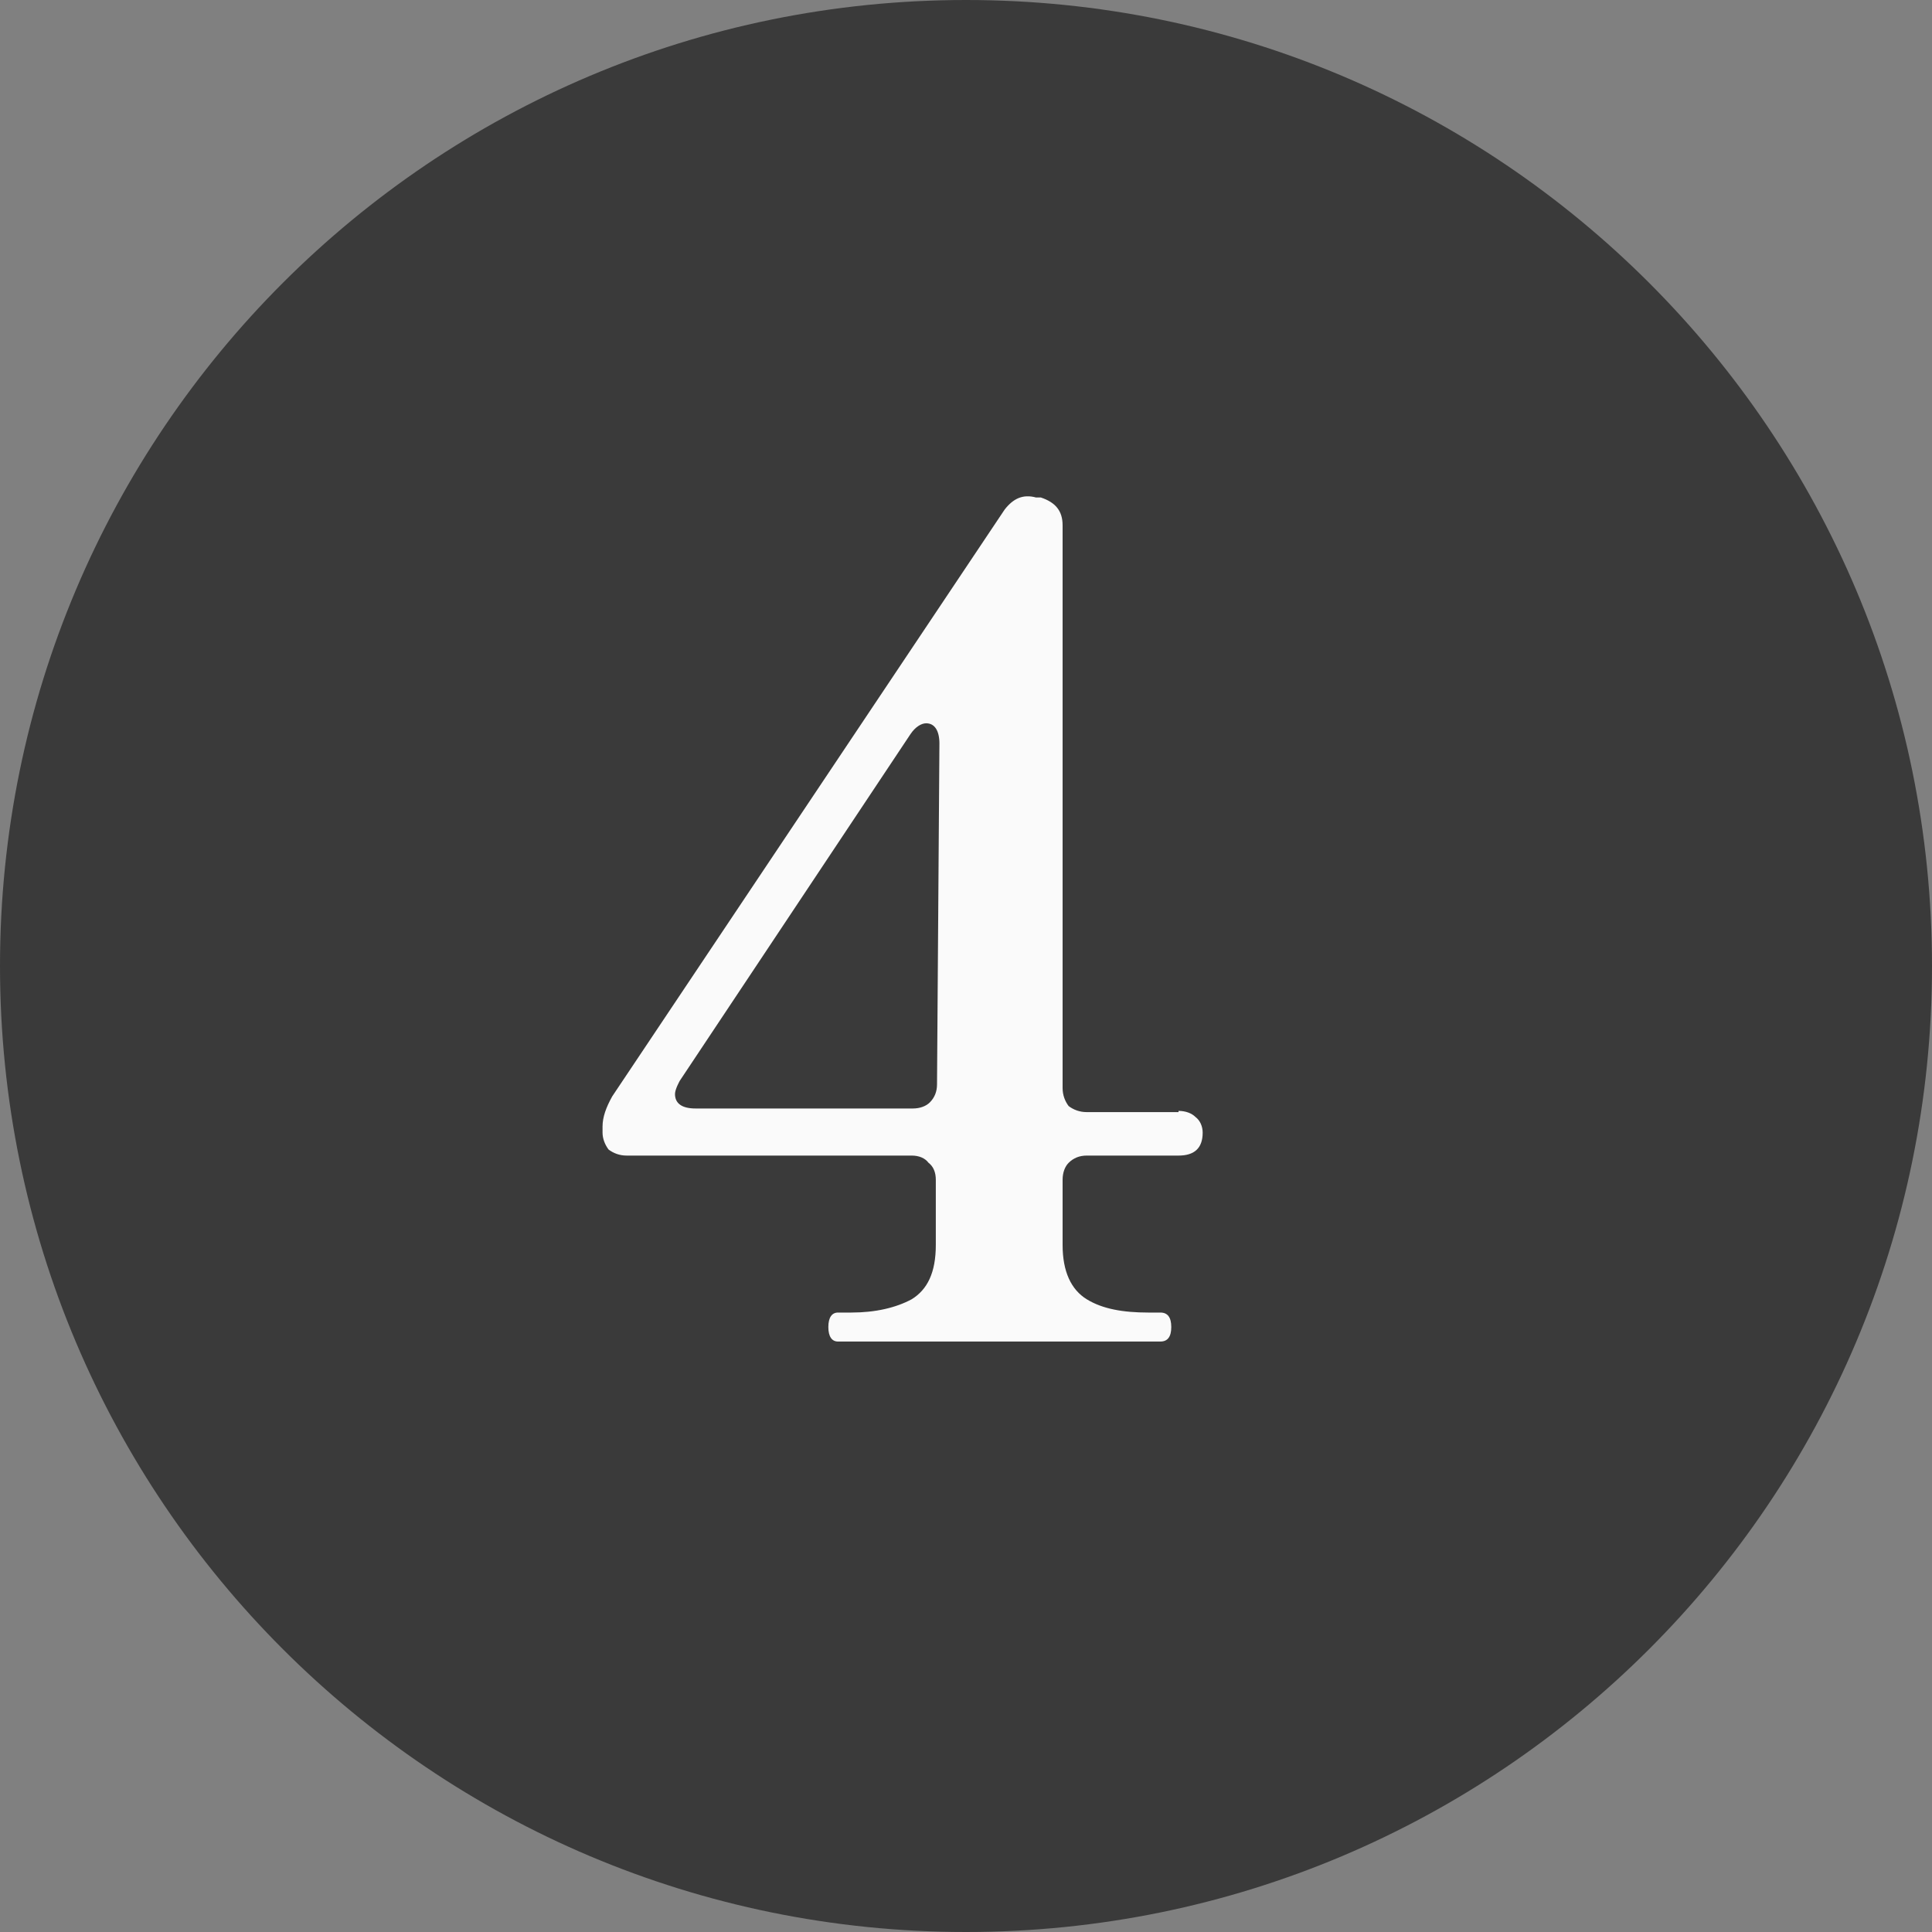 <?xml version="1.0" encoding="UTF-8"?><svg id="_レイヤー_2" data-name="レイヤー 2" xmlns="http://www.w3.org/2000/svg" viewBox="0 0 16 16"><rect x="0" y="0" width="16" height="16" fill="#808080" stroke="none"/><defs><style>.cls-1 {
        fill: #3a3a3a;
      }

      .cls-1, .cls-2 {
        stroke-width: 0px;
      }

      .cls-2 {
        fill: #fafafa;
      }</style></defs><g id="_レイヤー_1-2" data-name="レイヤー 1"><g id="icon_no4"><path class="cls-1" d="M8,16h0C3.58,16,0,12.42,0,8h0C0,3.58,3.58,0,8,0h0c4.42,0,8,3.58,8,8h0c0,4.42-3.58,8-8,8Z"/><path class="cls-2" d="M9.76,9.2c.06,0,.11.02.14.05.04.03.06.08.06.13,0,.13-.07.19-.2.19h-.76c-.06,0-.11.02-.15.06-.03.03-.05.08-.05.14v.54c0,.22.07.37.2.45.13.08.3.11.51.11h.1c.06,0,.09.04.09.12s-.03.12-.09.12h-2.67c-.05,0-.08-.04-.08-.12s.03-.12.08-.12h.11c.2,0,.37-.04.5-.11.13-.08.2-.22.2-.45v-.54c0-.06-.02-.11-.06-.14-.03-.04-.08-.06-.14-.06h-2.36c-.06,0-.11-.02-.15-.05-.03-.04-.05-.09-.05-.14v-.05c0-.08.03-.16.08-.25l3.25-4.86c.07-.09.15-.13.26-.1h.04c.12.04.18.11.18.23v4.66c0,.06.02.11.05.15.04.03.09.05.15.05h.76ZM7.78,6.16c0-.11-.04-.17-.11-.17-.04,0-.09.03-.13.09l-1.91,2.87s-.04.07-.04.11c0,.08.06.12.17.12h1.8c.06,0,.11-.02.14-.05.04-.04.06-.09.06-.15l.02-2.84Z"/></g></g></svg>